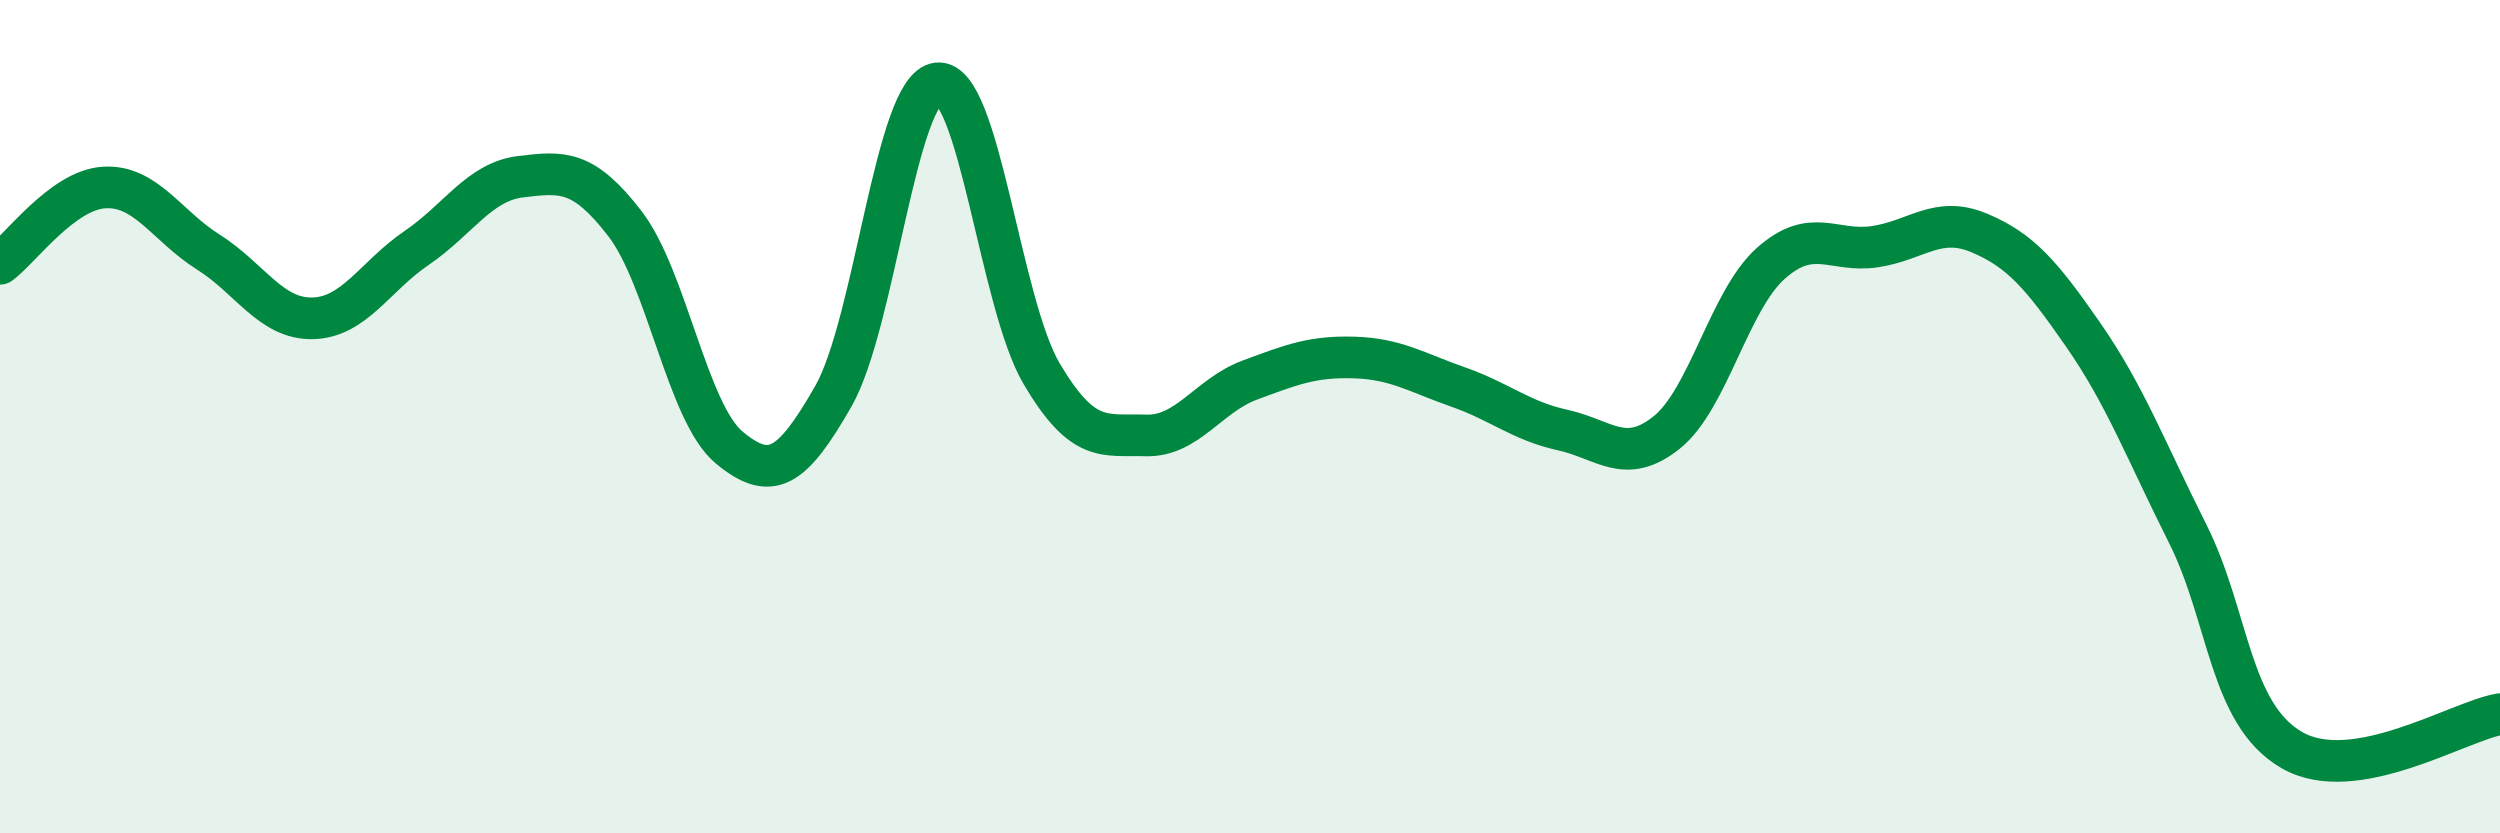 
    <svg width="60" height="20" viewBox="0 0 60 20" xmlns="http://www.w3.org/2000/svg">
      <path
        d="M 0,6.33 C 0.5,5.96 1.5,4.56 2.5,4.5 C 3.5,4.44 4,5.42 5,6.05 C 6,6.68 6.5,7.66 7.5,7.64 C 8.5,7.62 9,6.63 10,5.95 C 11,5.27 11.5,4.36 12.5,4.24 C 13.5,4.12 14,4.07 15,5.37 C 16,6.67 16.5,9.91 17.5,10.74 C 18.5,11.57 19,11.26 20,9.51 C 21,7.76 21.5,2.11 22.5,2 C 23.5,1.89 24,7.28 25,8.97 C 26,10.66 26.5,10.42 27.5,10.45 C 28.5,10.48 29,9.49 30,9.12 C 31,8.75 31.5,8.55 32.5,8.58 C 33.5,8.61 34,8.94 35,9.29 C 36,9.64 36.5,10.1 37.5,10.32 C 38.5,10.54 39,11.18 40,10.38 C 41,9.58 41.5,7.21 42.5,6.32 C 43.5,5.43 44,6.07 45,5.92 C 46,5.77 46.5,5.17 47.5,5.59 C 48.5,6.01 49,6.6 50,8.04 C 51,9.48 51.5,10.81 52.5,12.8 C 53.5,14.79 53.5,17.13 55,18 C 56.5,18.87 59,17.31 60,17.14L60 20L0 20Z"
        fill="#008740"
        opacity="0.1"
        stroke-linecap="round"
        stroke-linejoin="round"
      />
      <path
        d="M 0,6.33 C 0.5,5.96 1.5,4.56 2.5,4.5 C 3.5,4.44 4,5.42 5,6.05 C 6,6.68 6.5,7.66 7.5,7.64 C 8.5,7.62 9,6.63 10,5.95 C 11,5.27 11.5,4.36 12.5,4.24 C 13.5,4.12 14,4.07 15,5.37 C 16,6.67 16.5,9.91 17.5,10.74 C 18.5,11.57 19,11.26 20,9.51 C 21,7.76 21.5,2.11 22.5,2 C 23.5,1.89 24,7.28 25,8.97 C 26,10.66 26.5,10.42 27.5,10.45 C 28.5,10.48 29,9.49 30,9.12 C 31,8.75 31.5,8.55 32.5,8.58 C 33.5,8.61 34,8.94 35,9.29 C 36,9.64 36.5,10.1 37.5,10.32 C 38.5,10.54 39,11.18 40,10.38 C 41,9.58 41.5,7.21 42.5,6.32 C 43.5,5.43 44,6.07 45,5.92 C 46,5.77 46.5,5.17 47.5,5.59 C 48.5,6.01 49,6.6 50,8.04 C 51,9.48 51.5,10.81 52.5,12.8 C 53.5,14.79 53.5,17.13 55,18 C 56.5,18.87 59,17.31 60,17.14"
        stroke="#008740"
        stroke-width="1"
        fill="none"
        stroke-linecap="round"
        stroke-linejoin="round"
      />
    </svg>
  